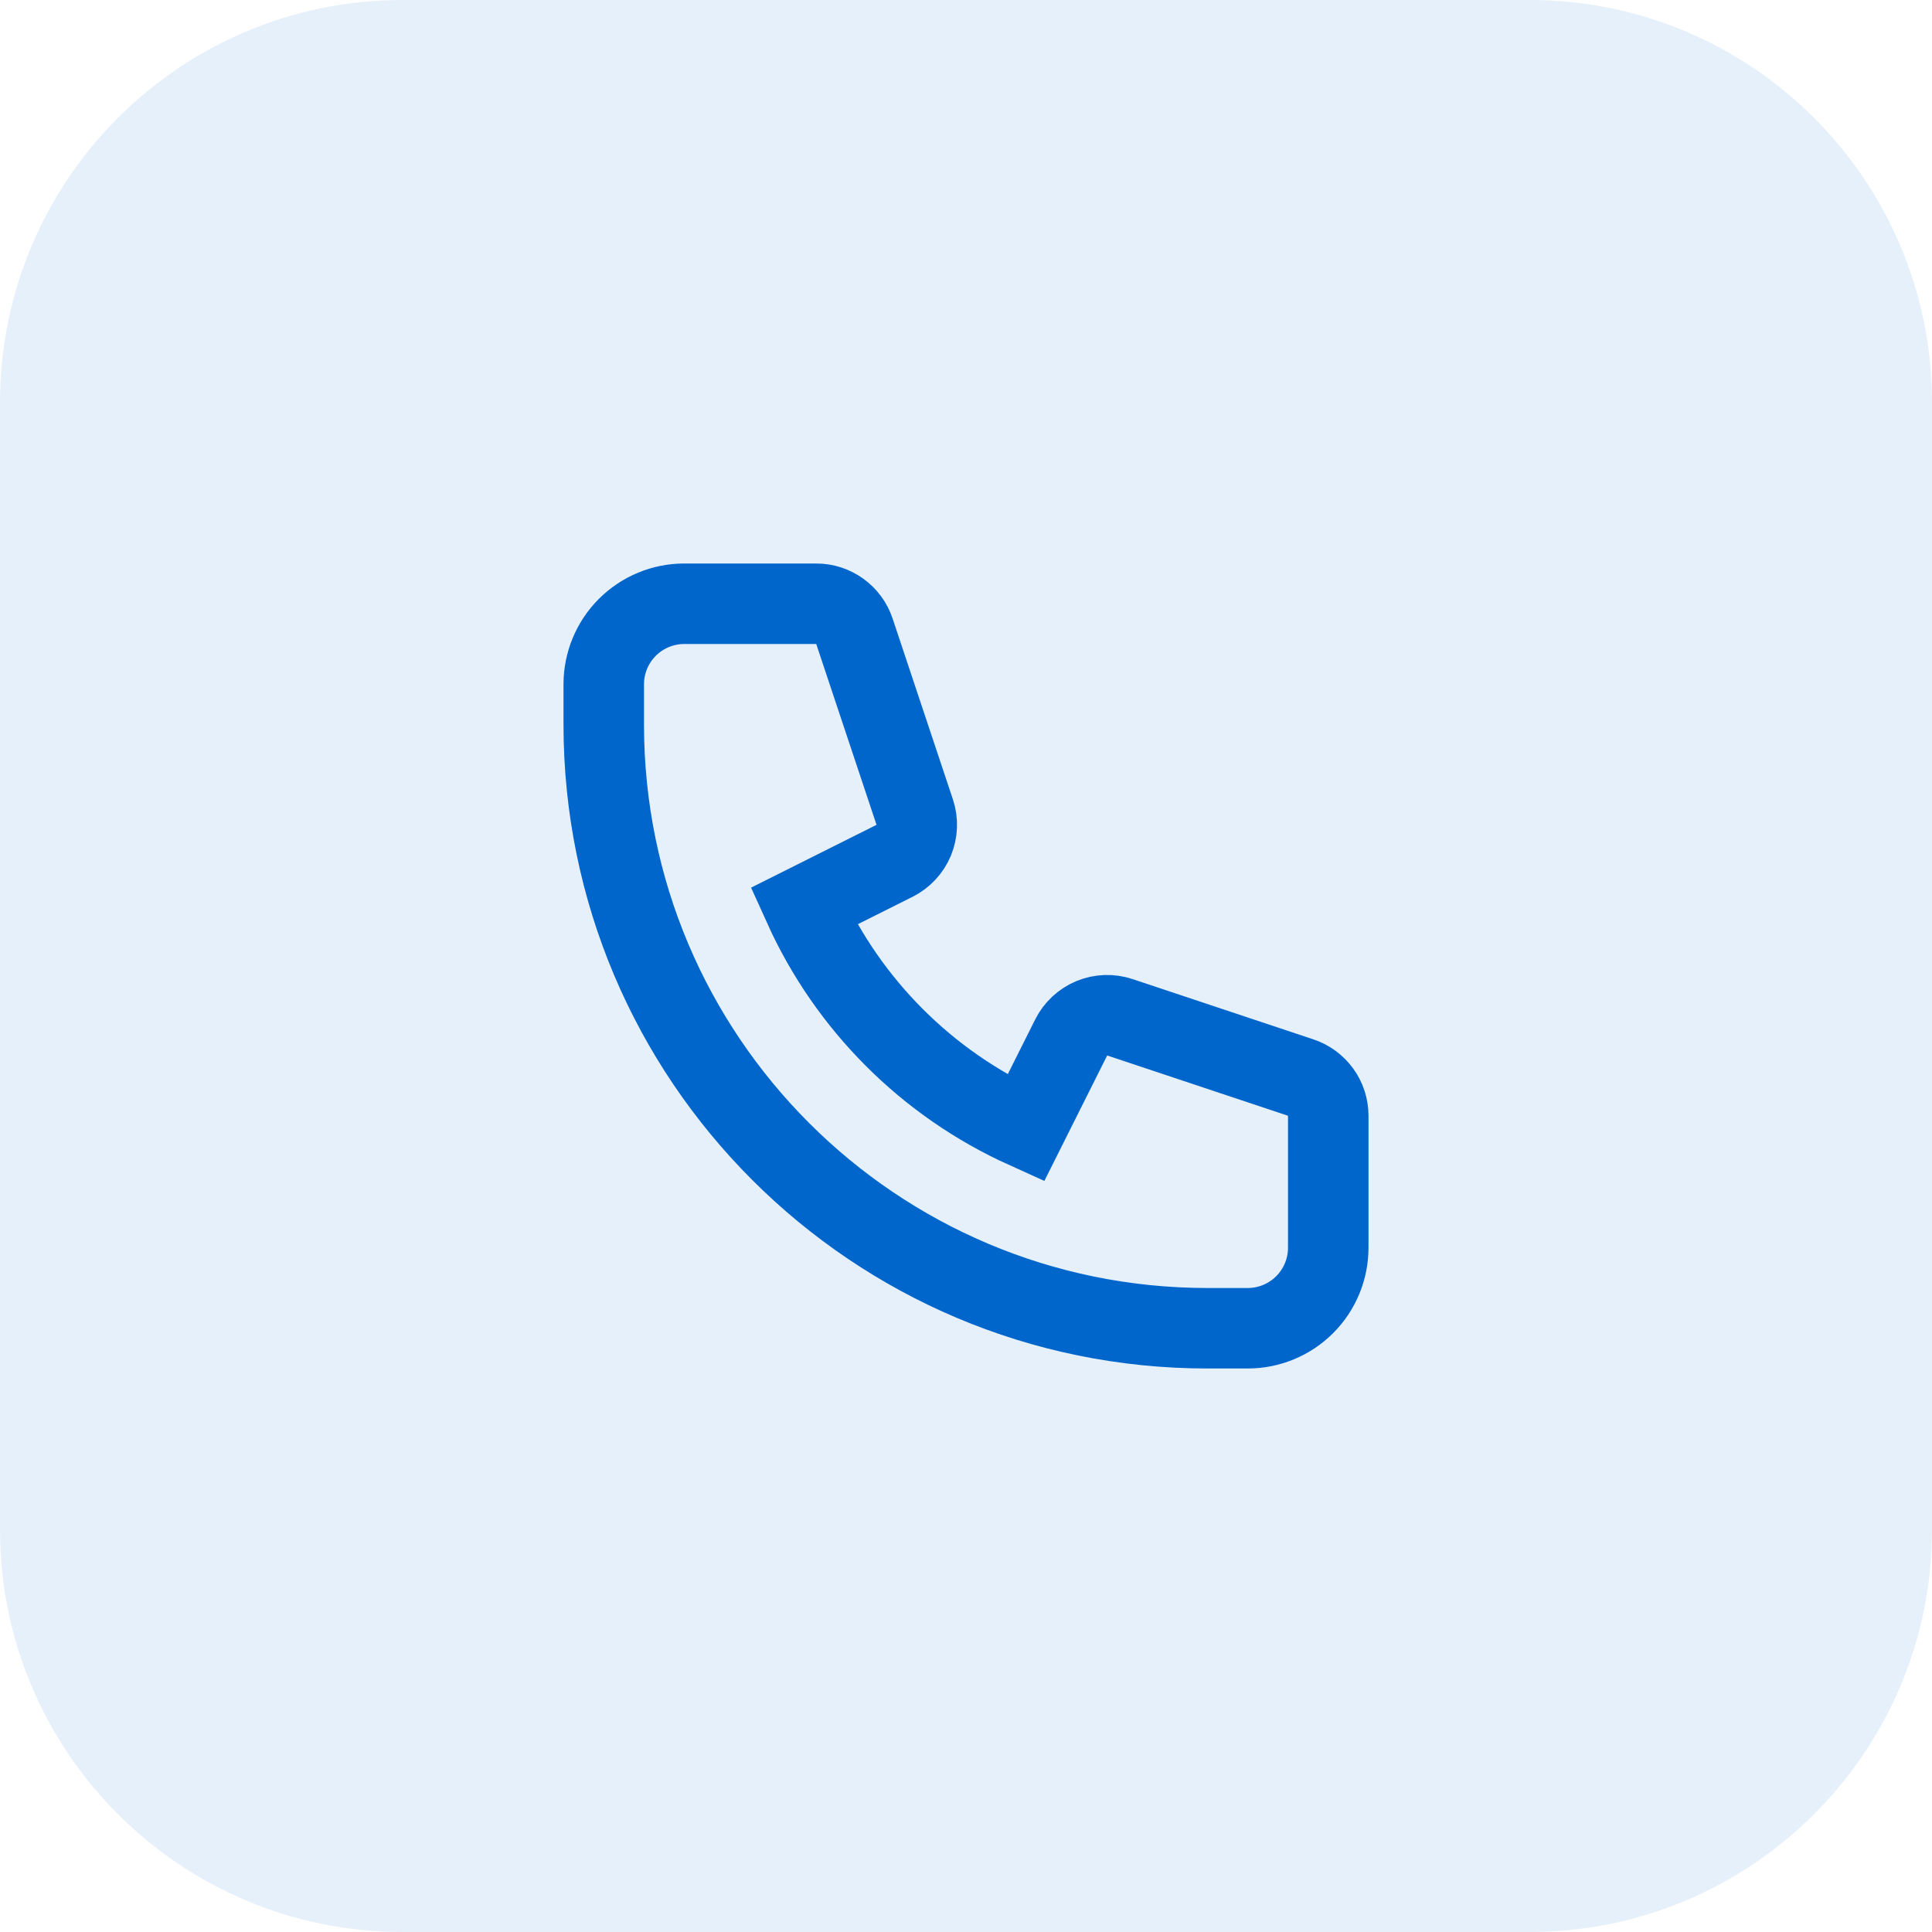 <?xml version="1.0" encoding="utf-8"?>
<svg xmlns="http://www.w3.org/2000/svg" fill="none" height="100%" overflow="visible" preserveAspectRatio="none" style="display: block;" viewBox="0 0 48 48" width="100%">
<g id="Container">
<path d="M0 10C0 4.477 4.477 0 10 0H38C43.523 0 48 4.477 48 10V38C48 43.523 43.523 48 38 48H10C4.477 48 0 43.523 0 38V10Z" fill="#0066CC" fill-opacity="0.1"/>
<g id="Icon">
<path d="M15 17C15 16.47 15.211 15.961 15.586 15.586C15.961 15.211 16.47 15 17 15H20.28C20.49 15 20.694 15.066 20.864 15.189C21.035 15.312 21.162 15.485 21.228 15.684L22.726 20.177C22.802 20.405 22.793 20.653 22.701 20.876C22.608 21.098 22.439 21.279 22.224 21.387L19.967 22.517C21.073 24.965 23.035 26.927 25.483 28.033L26.613 25.776C26.721 25.561 26.902 25.392 27.124 25.299C27.347 25.207 27.595 25.198 27.823 25.274L32.316 26.772C32.515 26.838 32.688 26.966 32.811 27.136C32.934 27.306 33 27.511 33 27.721V31C33 31.53 32.789 32.039 32.414 32.414C32.039 32.789 31.53 33 31 33H30C21.716 33 15 26.284 15 18V17Z" id="Vector" stroke="#0066CC" stroke-linecap="round" stroke-width="2"/>
</g>
</g>
</svg>